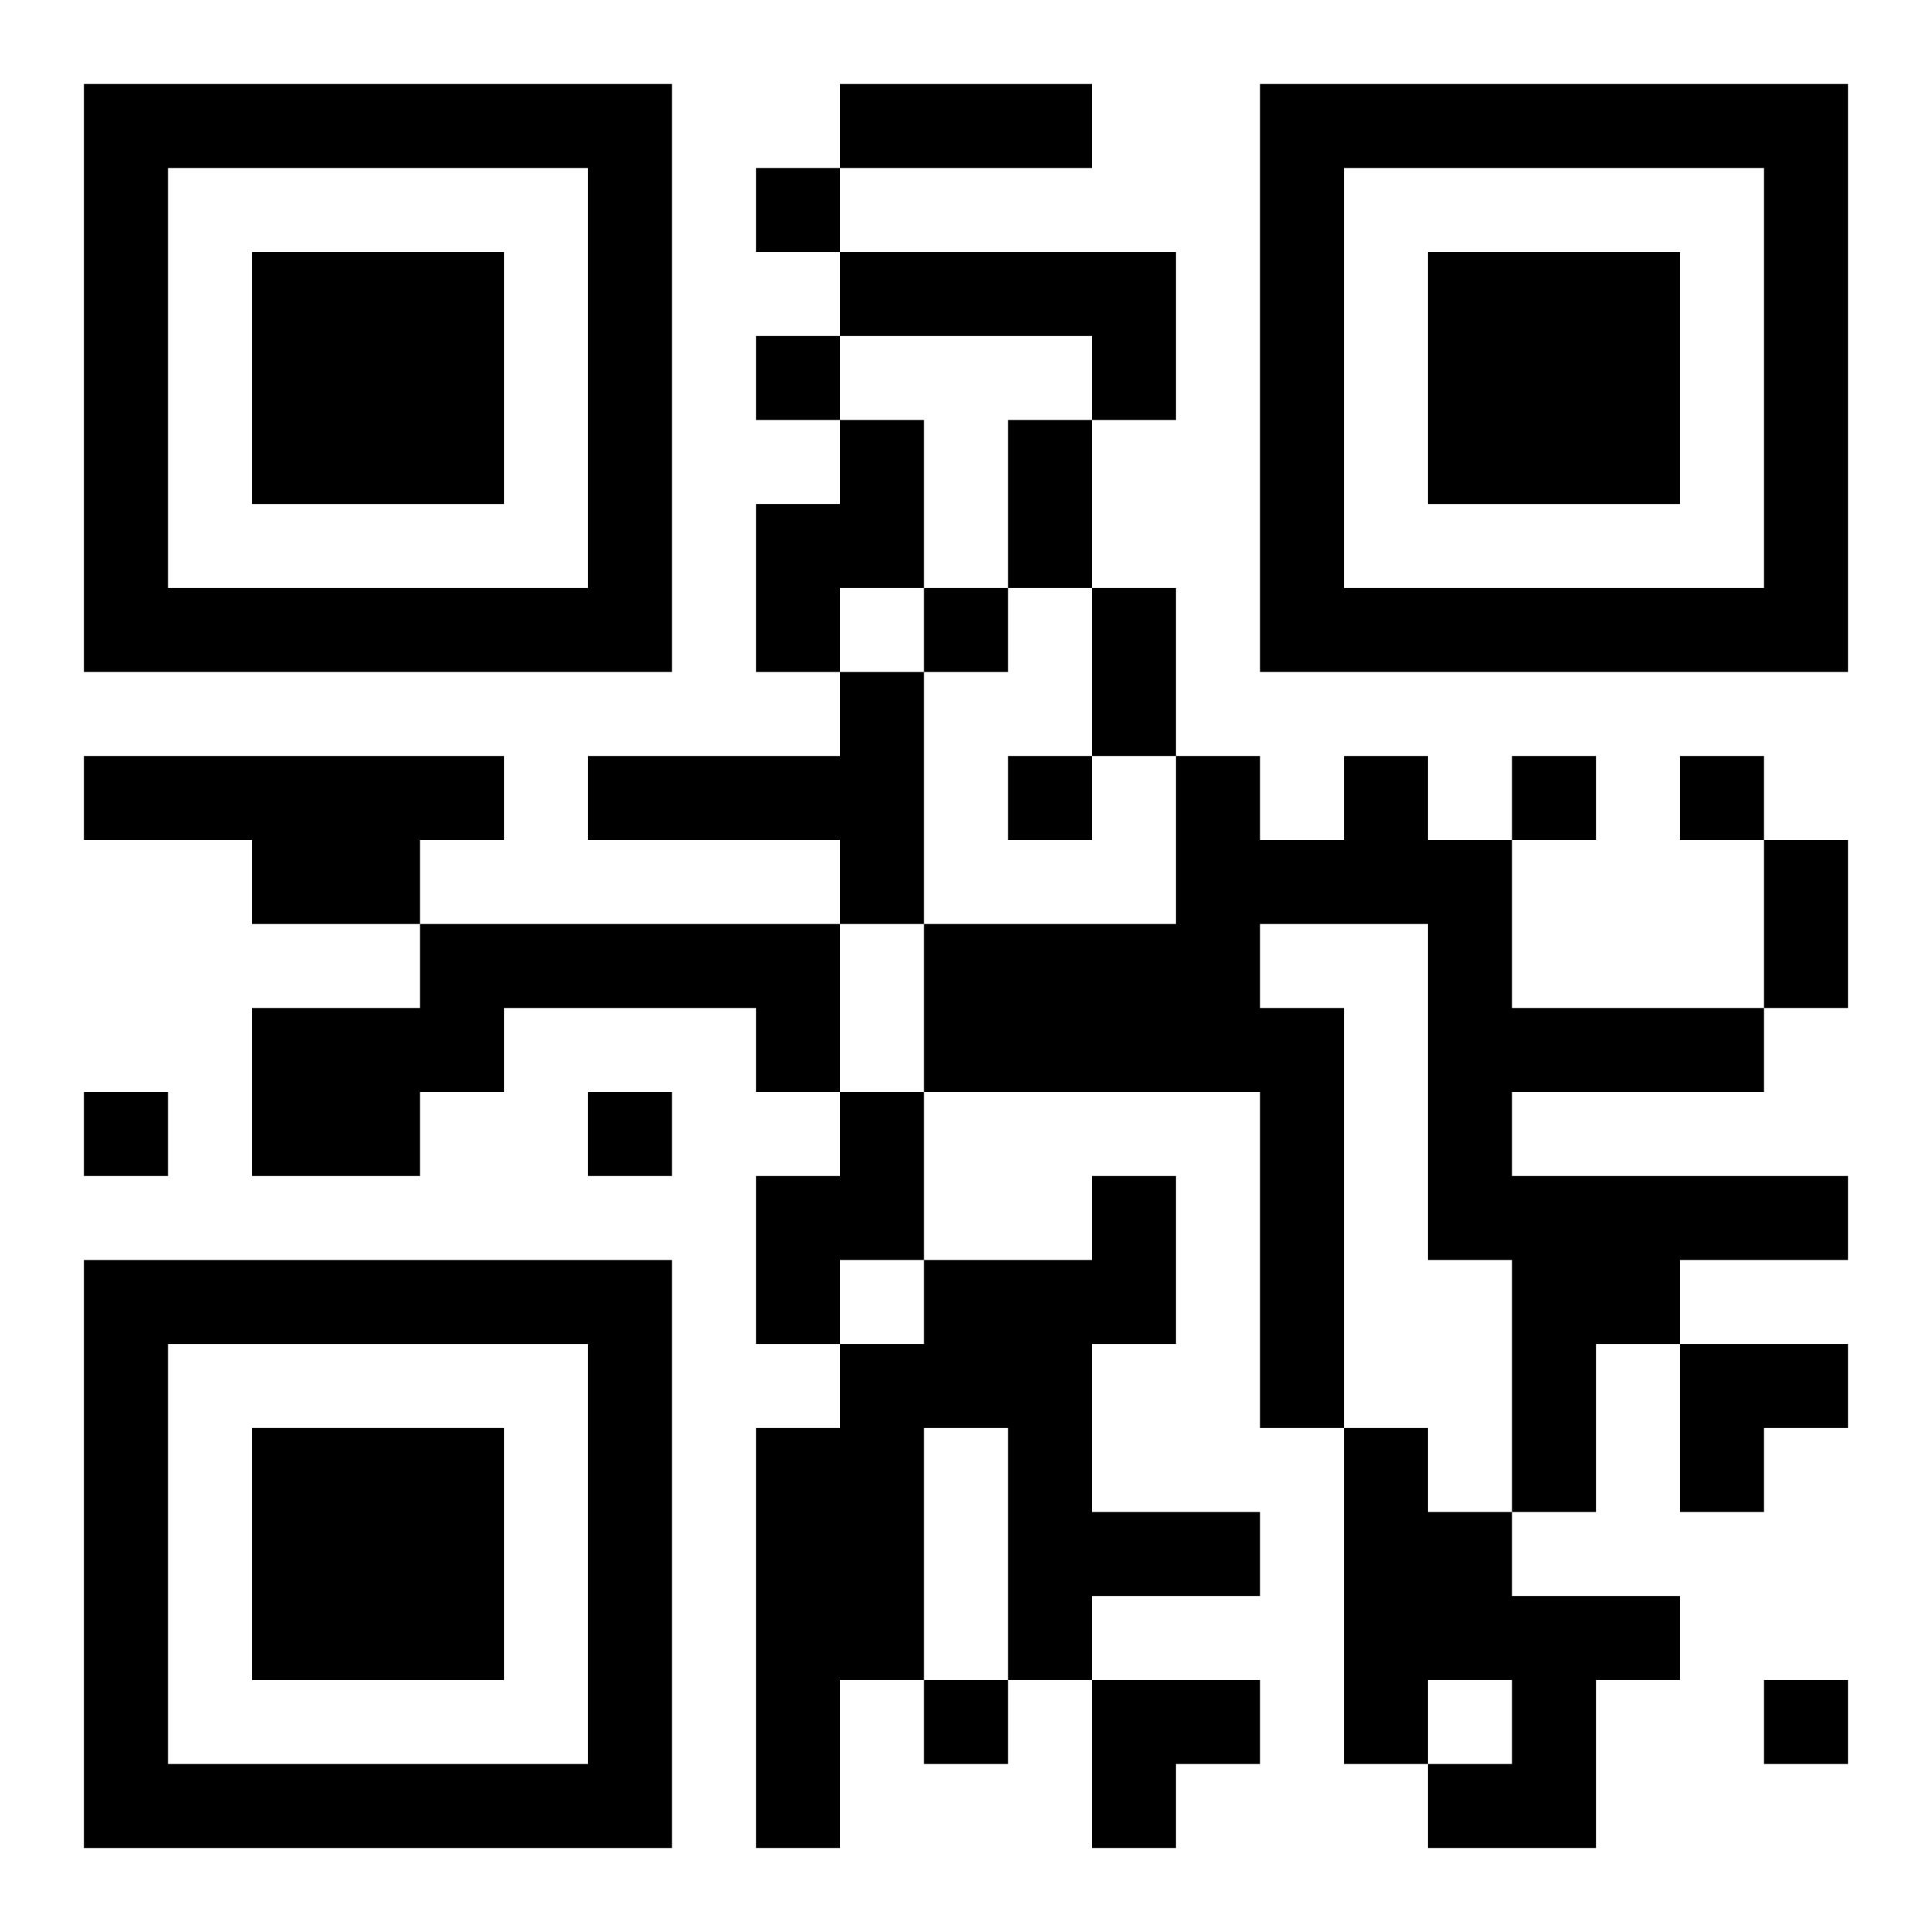 <?xml version="1.0" encoding="UTF-8"?>
<svg width="250" height="250" baseProfile="full" version="1.1" viewBox="-1 -1 23 23" xmlns="http://www.w3.org/2000/svg" xmlns:xlink="http://www.w3.org/1999/xlink"><symbol id="a"><path d="m0 7v7h7v-7h-7zm1 1h5v5h-5v-5zm1 1v3h3v-3h-3z"/></symbol><use y="-7" xlink:href="#a"/><use y="7" xlink:href="#a"/><use x="14" y="-7" xlink:href="#a"/><path d="m9 2h4v2h-1v-1h-3v-1m0 2h1v2h-1v1h-1v-2h1v-1m0 3h1v3h-1v-1h-3v-1h3v-1m-9 1h5v1h-1v1h-2v-1h-2v-1m15 0h1v1h1v2h3v1h-3v1h4v1h-2v1h-1v2h-1v-3h-1v-4h-2v1h1v5h-1v-4h-4v-2h3v-2h1v1h1v-1m-11 2h5v2h-1v-1h-3v1h-1v1h-2v-2h2v-1m5 2h1v2h-1v1h-1v-2h1v-1m3 1h1v2h-1v2h2v1h-2v1h-1v-3h-1v3h-1v2h-1v-5h1v-1h1v-1h2v-1m3 3h1v1h1v1h2v1h-1v2h-2v-1h1v-1h-1v1h-1v-4m-7-15v1h1v-1h-1m0 2v1h1v-1h-1m2 3v1h1v-1h-1m1 2v1h1v-1h-1m6 0v1h1v-1h-1m2 0v1h1v-1h-1m-19 4v1h1v-1h-1m6 0v1h1v-1h-1m4 7v1h1v-1h-1m10 0v1h1v-1h-1m-11-19h3v1h-3v-1m2 4h1v2h-1v-2m1 2h1v2h-1v-2m8 3h1v2h-1v-2m-1 6h2v1h-1v1h-1zm-7 4h2v1h-1v1h-1z"/></svg>
